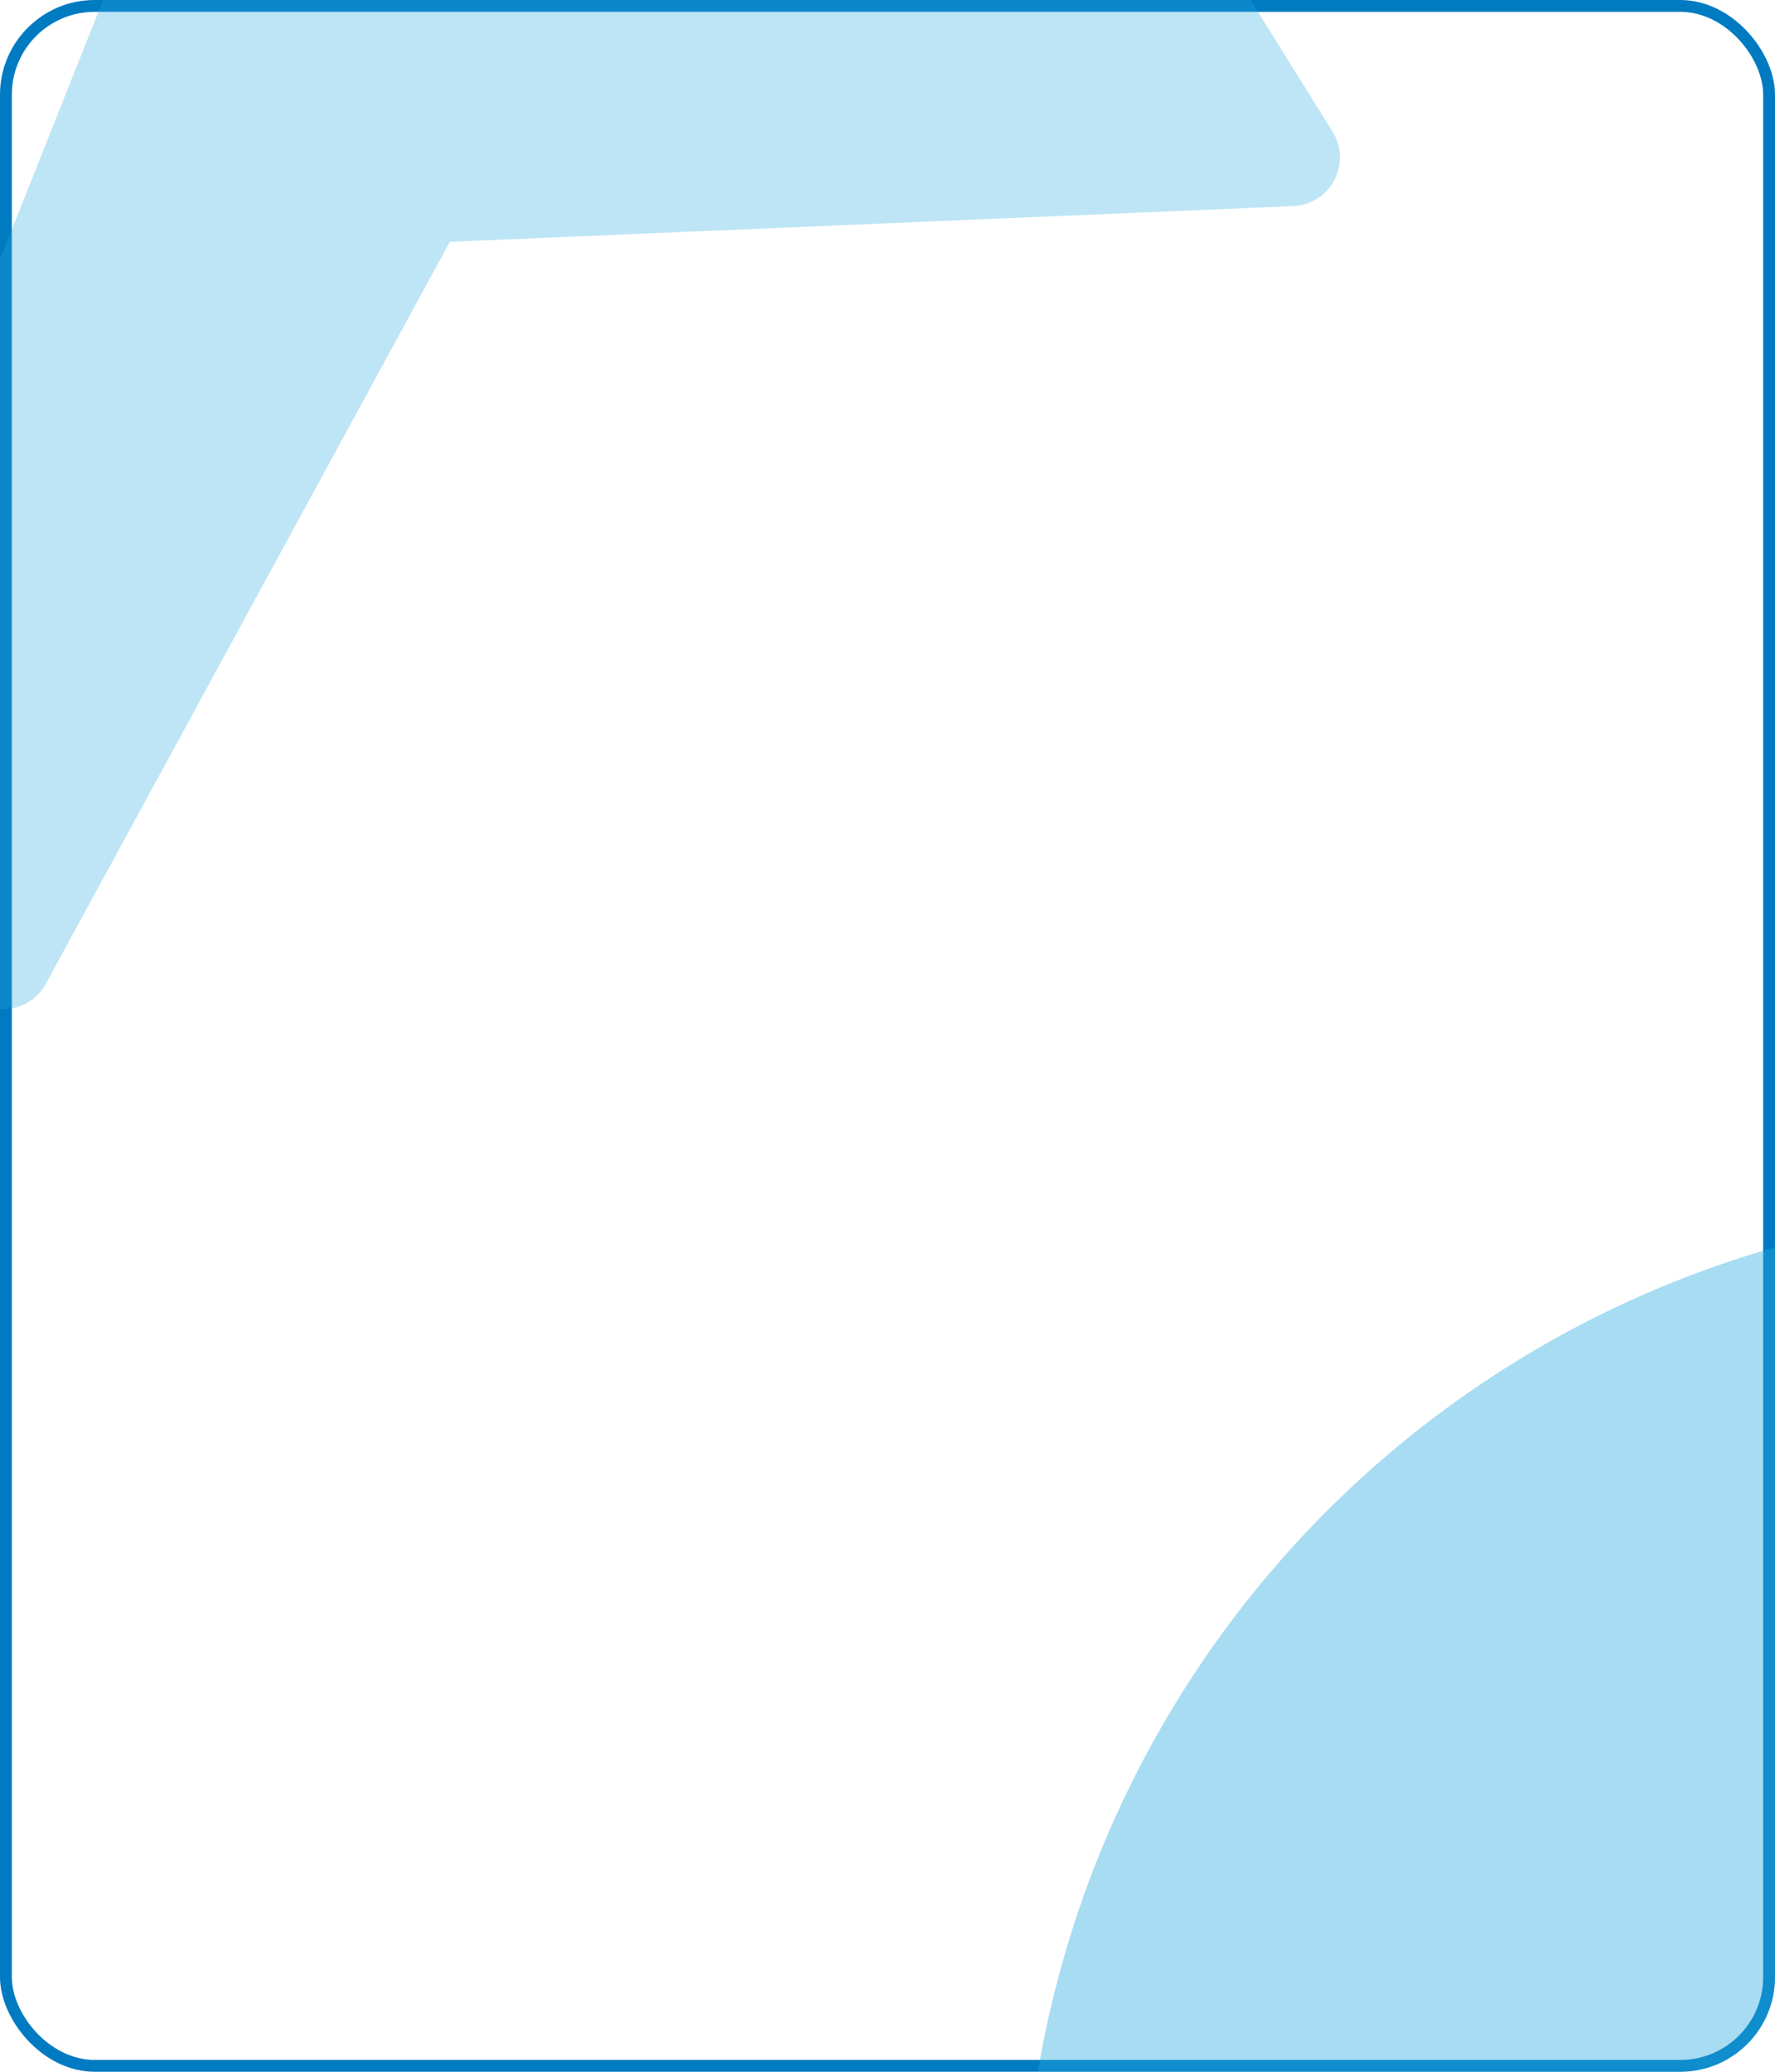 <?xml version="1.0" encoding="UTF-8"?> <svg xmlns="http://www.w3.org/2000/svg" width="300" height="350" viewBox="0 0 300 350" fill="none"><g clip-path="url(#clip0_204_733)"><rect width="300" height="350" rx="16" fill="white"></rect><rect x="1" y="1" width="298" height="348" rx="15" fill="white" stroke="#007BC2" stroke-width="2"></rect><g opacity="0.3" filter="url(#filter0_f_204_733)"><path d="M22.885 -13.714C27.322 -24.862 38.489 -31.82 50.452 -30.888L189.1 -20.093C195.542 -19.591 201.366 -16.053 204.786 -10.562L225.216 22.232C228.553 27.589 224.889 34.55 218.591 34.816L76.029 40.853L7.753 166.189C4.737 171.725 -3.126 171.946 -6.464 166.588L-26.898 133.789C-30.318 128.299 -30.927 121.512 -28.538 115.509L22.885 -13.714Z" fill="#26A7DE"></path></g><g opacity="0.4" filter="url(#filter1_f_204_733)"><path d="M517.732 336.387C510.955 309.393 497.838 284.405 479.468 263.496C461.099 242.588 438.007 226.362 412.111 216.166C386.214 205.97 358.259 202.098 330.566 204.871C302.873 207.643 276.24 216.981 252.879 232.109C229.518 247.237 210.102 267.718 196.242 291.854C182.382 315.989 174.479 343.082 173.188 370.883C171.897 398.685 177.256 426.393 188.82 451.709C200.383 477.025 217.818 499.217 239.677 516.445L348 379L517.732 336.387Z" fill="#26A7DE"></path></g></g><defs><filter id="filter0_f_204_733" x="-129.977" y="-130.972" width="456.453" height="401.449" filterUnits="userSpaceOnUse" color-interpolation-filters="sRGB"><feFlood flood-opacity="0" result="BackgroundImageFix"></feFlood><feBlend mode="normal" in="SourceGraphic" in2="BackgroundImageFix" result="shape"></feBlend><feGaussianBlur stdDeviation="50" result="effect1_foregroundBlur_204_733"></feGaussianBlur></filter><filter id="filter1_f_204_733" x="-127" y="-96" width="944.732" height="912.445" filterUnits="userSpaceOnUse" color-interpolation-filters="sRGB"><feFlood flood-opacity="0" result="BackgroundImageFix"></feFlood><feBlend mode="normal" in="SourceGraphic" in2="BackgroundImageFix" result="shape"></feBlend><feGaussianBlur stdDeviation="150" result="effect1_foregroundBlur_204_733"></feGaussianBlur></filter><clipPath id="clip0_204_733"><rect width="300" height="350" rx="16" fill="white"></rect></clipPath></defs></svg> 
